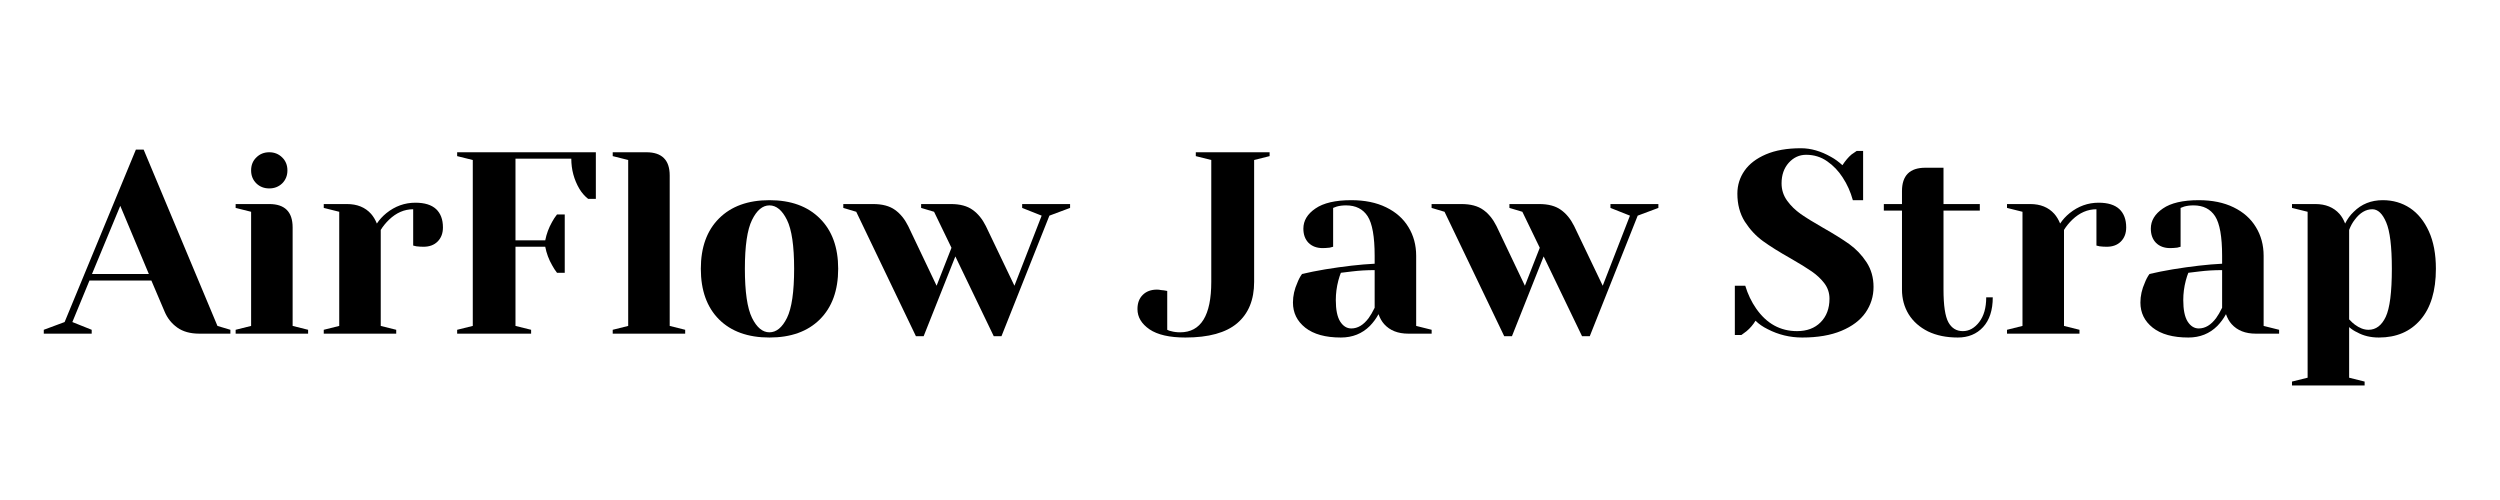 <svg xmlns="http://www.w3.org/2000/svg" xmlns:xlink="http://www.w3.org/1999/xlink" width="350" zoomAndPan="magnify" viewBox="0 0 262.5 52.5" height="70" preserveAspectRatio="xMidYMid meet" version="1.2"><defs/><g id="2509e8df30"><g style="fill:#000000;fill-opacity:1;"><g transform="translate(5.144, 35.034)"><path style="stroke:none" d="M -0.547 -0.406 L 1.641 -1.219 L 9.125 -19.328 L 9.938 -19.328 L 17.688 -0.812 L 19.047 -0.406 L 19.047 0 L 15.781 0 C 14.844 0 14.07 -0.211 13.469 -0.641 C 12.875 -1.066 12.43 -1.625 12.141 -2.312 L 10.75 -5.578 L 4.25 -5.578 L 2.453 -1.219 L 4.484 -0.406 L 4.484 0 L -0.547 0 Z M 4.516 -6.266 L 10.484 -6.266 L 7.484 -13.422 Z M 4.516 -6.266 "/></g></g><g style="fill:#000000;fill-opacity:1;"><g transform="translate(23.648, 35.034)"><path style="stroke:none" d="M 1.094 -0.406 L 2.719 -0.812 L 2.719 -12.797 L 1.094 -13.203 L 1.094 -13.609 L 4.625 -13.609 C 6.258 -13.609 7.078 -12.789 7.078 -11.156 L 7.078 -0.812 L 8.703 -0.406 L 8.703 0 L 1.094 0 Z M 4.625 -15.25 C 4.082 -15.25 3.629 -15.426 3.266 -15.781 C 2.898 -16.145 2.719 -16.598 2.719 -17.141 C 2.719 -17.691 2.898 -18.145 3.266 -18.5 C 3.629 -18.863 4.082 -19.047 4.625 -19.047 C 5.164 -19.047 5.617 -18.863 5.984 -18.5 C 6.348 -18.145 6.531 -17.691 6.531 -17.141 C 6.531 -16.598 6.348 -16.145 5.984 -15.781 C 5.617 -15.426 5.164 -15.25 4.625 -15.25 Z M 4.625 -15.25 "/></g></g><g style="fill:#000000;fill-opacity:1;"><g transform="translate(32.9, 35.034)"><path style="stroke:none" d="M 1.094 -0.406 L 2.719 -0.812 L 2.719 -12.797 L 1.094 -13.203 L 1.094 -13.609 L 3.531 -13.609 C 4.602 -13.609 5.445 -13.266 6.062 -12.578 C 6.301 -12.305 6.504 -11.969 6.672 -11.562 C 6.941 -11.969 7.273 -12.332 7.672 -12.656 C 8.578 -13.383 9.594 -13.75 10.719 -13.75 C 11.688 -13.75 12.41 -13.523 12.891 -13.078 C 13.367 -12.629 13.609 -11.988 13.609 -11.156 C 13.609 -10.539 13.422 -10.047 13.047 -9.672 C 12.68 -9.305 12.188 -9.125 11.562 -9.125 C 11.312 -9.125 11.062 -9.141 10.812 -9.172 L 10.484 -9.25 L 10.484 -13.062 C 9.555 -13.062 8.711 -12.695 7.953 -11.969 C 7.586 -11.613 7.297 -11.254 7.078 -10.891 L 7.078 -0.812 L 8.703 -0.406 L 8.703 0 L 1.094 0 Z M 1.094 -0.406 "/></g></g><g style="fill:#000000;fill-opacity:1;"><g transform="translate(46.642, 35.034)"><path style="stroke:none" d="M 1.359 -0.406 L 3 -0.812 L 3 -18.234 L 1.359 -18.641 L 1.359 -19.047 L 15.922 -19.047 L 15.922 -14.156 L 15.109 -14.156 C 14.766 -14.426 14.461 -14.77 14.203 -15.188 C 13.629 -16.164 13.344 -17.227 13.344 -18.375 L 7.484 -18.375 L 7.484 -9.797 L 10.609 -9.797 C 10.742 -10.484 10.984 -11.129 11.328 -11.734 C 11.473 -12.004 11.645 -12.266 11.844 -12.516 L 12.656 -12.516 L 12.656 -6.391 L 11.844 -6.391 C 11.645 -6.648 11.473 -6.914 11.328 -7.188 C 10.984 -7.781 10.742 -8.426 10.609 -9.125 L 7.484 -9.125 L 7.484 -0.812 L 9.125 -0.406 L 9.125 0 L 1.359 0 Z M 1.359 -0.406 "/></g></g><g style="fill:#000000;fill-opacity:1;"><g transform="translate(63.241, 35.034)"><path style="stroke:none" d="M 1.094 -0.406 L 2.719 -0.812 L 2.719 -18.234 L 1.094 -18.641 L 1.094 -19.047 L 4.625 -19.047 C 6.258 -19.047 7.078 -18.234 7.078 -16.609 L 7.078 -0.812 L 8.703 -0.406 L 8.703 0 L 1.094 0 Z M 1.094 -0.406 "/></g></g><g style="fill:#000000;fill-opacity:1;"><g transform="translate(72.493, 35.034)"><path style="stroke:none" d="M 8.297 0.406 C 6.047 0.406 4.281 -0.227 3 -1.5 C 1.727 -2.781 1.094 -4.551 1.094 -6.812 C 1.094 -9.062 1.727 -10.82 3 -12.094 C 4.281 -13.375 6.047 -14.016 8.297 -14.016 C 10.547 -14.016 12.312 -13.375 13.594 -12.094 C 14.875 -10.82 15.516 -9.062 15.516 -6.812 C 15.516 -4.551 14.875 -2.781 13.594 -1.5 C 12.312 -0.227 10.547 0.406 8.297 0.406 Z M 8.297 -0.141 C 9.023 -0.141 9.641 -0.645 10.141 -1.656 C 10.641 -2.676 10.891 -4.395 10.891 -6.812 C 10.891 -9.219 10.641 -10.926 10.141 -11.938 C 9.641 -12.957 9.023 -13.469 8.297 -13.469 C 7.578 -13.469 6.969 -12.957 6.469 -11.938 C 5.969 -10.926 5.719 -9.219 5.719 -6.812 C 5.719 -4.395 5.969 -2.676 6.469 -1.656 C 6.969 -0.645 7.578 -0.141 8.297 -0.141 Z M 8.297 -0.141 "/></g></g><g style="fill:#000000;fill-opacity:1;"><g transform="translate(89.093, 35.034)"><path style="stroke:none" d="M 0.812 -12.797 L -0.547 -13.203 L -0.547 -13.609 L 2.578 -13.609 C 3.547 -13.609 4.312 -13.406 4.875 -13 C 5.438 -12.602 5.898 -12.035 6.266 -11.297 L 9.25 -5.031 L 10.812 -9.016 L 8.984 -12.797 L 7.625 -13.203 L 7.625 -13.609 L 10.75 -13.609 C 11.707 -13.609 12.469 -13.406 13.031 -13 C 13.594 -12.602 14.055 -12.035 14.422 -11.297 L 17.422 -5.031 L 20.281 -12.391 L 18.234 -13.203 L 18.234 -13.609 L 23.266 -13.609 L 23.266 -13.203 L 21.094 -12.391 L 16.062 0.266 L 15.25 0.266 L 11.219 -8.109 L 7.891 0.266 L 7.078 0.266 Z M 0.812 -12.797 "/></g></g><g style="fill:#000000;fill-opacity:1;"><g transform="translate(111.815, 35.034)"><path style="stroke:none" d=""/></g></g><g style="fill:#000000;fill-opacity:1;"><g transform="translate(119.434, 35.034)"><path style="stroke:none" d="M 5.031 0.406 C 3.363 0.406 2.109 0.117 1.266 -0.453 C 0.422 -1.035 0 -1.742 0 -2.578 C 0 -3.203 0.18 -3.695 0.547 -4.062 C 0.922 -4.438 1.422 -4.625 2.047 -4.625 C 2.191 -4.625 2.332 -4.609 2.469 -4.578 C 2.613 -4.555 2.719 -4.547 2.781 -4.547 L 3.125 -4.484 L 3.125 -0.406 C 3.258 -0.332 3.391 -0.285 3.516 -0.266 C 3.816 -0.18 4.141 -0.141 4.484 -0.141 C 6.66 -0.141 7.75 -1.906 7.75 -5.438 L 7.75 -18.234 L 6.125 -18.641 L 6.125 -19.047 L 13.875 -19.047 L 13.875 -18.641 L 12.25 -18.234 L 12.25 -5.438 C 12.25 -3.551 11.656 -2.102 10.469 -1.094 C 9.289 -0.094 7.477 0.406 5.031 0.406 Z M 5.031 0.406 "/></g></g><g style="fill:#000000;fill-opacity:1;"><g transform="translate(134.401, 35.034)"><path style="stroke:none" d="M 6.391 0.406 C 4.773 0.406 3.531 0.062 2.656 -0.625 C 1.789 -1.312 1.359 -2.191 1.359 -3.266 C 1.359 -3.973 1.516 -4.672 1.828 -5.359 C 1.953 -5.691 2.113 -5.992 2.312 -6.266 C 3.051 -6.441 3.859 -6.602 4.734 -6.75 C 6.691 -7.07 8.426 -7.27 9.938 -7.344 L 9.938 -8.172 C 9.938 -10.18 9.691 -11.566 9.203 -12.328 C 8.711 -13.086 7.957 -13.469 6.938 -13.469 C 6.562 -13.469 6.234 -13.426 5.953 -13.344 L 5.578 -13.203 L 5.578 -9.125 L 5.219 -9.031 C 4.938 -9 4.691 -8.984 4.484 -8.984 C 3.867 -8.984 3.375 -9.164 3 -9.531 C 2.633 -9.906 2.453 -10.406 2.453 -11.031 C 2.453 -11.863 2.875 -12.566 3.719 -13.141 C 4.562 -13.723 5.816 -14.016 7.484 -14.016 C 8.898 -14.016 10.117 -13.766 11.141 -13.266 C 12.172 -12.766 12.953 -12.07 13.484 -11.188 C 14.023 -10.312 14.297 -9.305 14.297 -8.172 L 14.297 -0.812 L 15.922 -0.406 L 15.922 0 L 13.469 0 C 12.383 0 11.539 -0.332 10.938 -1 C 10.688 -1.281 10.488 -1.629 10.344 -2.047 C 10.094 -1.586 9.789 -1.176 9.438 -0.812 C 8.625 0 7.609 0.406 6.391 0.406 Z M 7.484 -0.547 C 8.16 -0.547 8.77 -0.91 9.312 -1.641 C 9.508 -1.91 9.719 -2.27 9.938 -2.719 L 9.938 -6.672 C 9.102 -6.672 8.305 -6.625 7.547 -6.531 C 6.984 -6.457 6.598 -6.41 6.391 -6.391 C 6.305 -6.191 6.219 -5.922 6.125 -5.578 C 5.945 -4.891 5.859 -4.207 5.859 -3.531 C 5.859 -2.52 6.008 -1.77 6.312 -1.281 C 6.625 -0.789 7.016 -0.547 7.484 -0.547 Z M 7.484 -0.547 "/></g></g><g style="fill:#000000;fill-opacity:1;"><g transform="translate(150.864, 35.034)"><path style="stroke:none" d="M 0.812 -12.797 L -0.547 -13.203 L -0.547 -13.609 L 2.578 -13.609 C 3.547 -13.609 4.312 -13.406 4.875 -13 C 5.438 -12.602 5.898 -12.035 6.266 -11.297 L 9.25 -5.031 L 10.812 -9.016 L 8.984 -12.797 L 7.625 -13.203 L 7.625 -13.609 L 10.75 -13.609 C 11.707 -13.609 12.469 -13.406 13.031 -13 C 13.594 -12.602 14.055 -12.035 14.422 -11.297 L 17.422 -5.031 L 20.281 -12.391 L 18.234 -13.203 L 18.234 -13.609 L 23.266 -13.609 L 23.266 -13.203 L 21.094 -12.391 L 16.062 0.266 L 15.25 0.266 L 11.219 -8.109 L 7.891 0.266 L 7.078 0.266 Z M 0.812 -12.797 "/></g></g><g style="fill:#000000;fill-opacity:1;"><g transform="translate(173.586, 35.034)"><path style="stroke:none" d=""/></g></g><g style="fill:#000000;fill-opacity:1;"><g transform="translate(181.205, 35.034)"><path style="stroke:none" d="M 8.031 0.406 C 6.738 0.406 5.531 0.113 4.406 -0.469 C 3.895 -0.719 3.469 -1.016 3.125 -1.359 C 2.875 -0.941 2.555 -0.57 2.172 -0.25 C 1.848 -0.008 1.672 0.117 1.641 0.141 L 0.953 0.141 L 0.953 -5.031 L 2.047 -5.031 C 2.316 -4.145 2.695 -3.348 3.188 -2.641 C 4.289 -1.055 5.723 -0.266 7.484 -0.266 C 8.516 -0.266 9.336 -0.57 9.953 -1.188 C 10.578 -1.812 10.891 -2.641 10.891 -3.672 C 10.891 -4.273 10.711 -4.812 10.359 -5.281 C 10.004 -5.75 9.562 -6.164 9.031 -6.531 C 8.508 -6.895 7.773 -7.348 6.828 -7.891 C 5.629 -8.566 4.656 -9.176 3.906 -9.719 C 3.164 -10.258 2.531 -10.941 2 -11.766 C 1.477 -12.598 1.219 -13.578 1.219 -14.703 C 1.219 -15.586 1.469 -16.391 1.969 -17.109 C 2.469 -17.828 3.219 -18.398 4.219 -18.828 C 5.219 -19.254 6.441 -19.469 7.891 -19.469 C 8.941 -19.469 9.992 -19.164 11.047 -18.562 C 11.453 -18.344 11.852 -18.051 12.25 -17.688 C 12.562 -18.164 12.879 -18.539 13.203 -18.812 C 13.523 -19.039 13.707 -19.164 13.75 -19.188 L 14.422 -19.188 L 14.422 -14.016 L 13.344 -14.016 C 13.102 -14.891 12.75 -15.68 12.281 -16.391 C 11.844 -17.078 11.301 -17.645 10.656 -18.094 C 10.008 -18.551 9.27 -18.781 8.438 -18.781 C 7.727 -18.781 7.117 -18.5 6.609 -17.938 C 6.109 -17.375 5.859 -16.656 5.859 -15.781 C 5.859 -15.113 6.051 -14.508 6.438 -13.969 C 6.82 -13.438 7.301 -12.969 7.875 -12.562 C 8.445 -12.164 9.223 -11.688 10.203 -11.125 C 11.348 -10.477 12.273 -9.898 12.984 -9.391 C 13.691 -8.879 14.289 -8.25 14.781 -7.5 C 15.27 -6.75 15.516 -5.883 15.516 -4.906 C 15.516 -3.914 15.234 -3.016 14.672 -2.203 C 14.109 -1.398 13.266 -0.766 12.141 -0.297 C 11.016 0.172 9.645 0.406 8.031 0.406 Z M 8.031 0.406 "/></g></g><g style="fill:#000000;fill-opacity:1;"><g transform="translate(197.396, 35.034)"><path style="stroke:none" d="M 8.172 0.406 C 6.973 0.406 5.93 0.191 5.047 -0.234 C 4.172 -0.672 3.492 -1.27 3.016 -2.031 C 2.547 -2.801 2.312 -3.664 2.312 -4.625 L 2.312 -12.922 L 0.406 -12.922 L 0.406 -13.609 L 2.312 -13.609 L 2.312 -14.969 C 2.312 -16.602 3.129 -17.422 4.766 -17.422 L 6.672 -17.422 L 6.672 -13.609 L 10.484 -13.609 L 10.484 -12.922 L 6.672 -12.922 L 6.672 -4.625 C 6.672 -2.957 6.844 -1.812 7.188 -1.188 C 7.531 -0.57 8.035 -0.266 8.703 -0.266 C 9.359 -0.266 9.93 -0.582 10.422 -1.219 C 10.91 -1.852 11.156 -2.719 11.156 -3.812 L 11.844 -3.812 C 11.844 -2.469 11.504 -1.426 10.828 -0.688 C 10.16 0.039 9.273 0.406 8.172 0.406 Z M 8.172 0.406 "/></g></g><g style="fill:#000000;fill-opacity:1;"><g transform="translate(209.642, 35.034)"><path style="stroke:none" d="M 1.094 -0.406 L 2.719 -0.812 L 2.719 -12.797 L 1.094 -13.203 L 1.094 -13.609 L 3.531 -13.609 C 4.602 -13.609 5.445 -13.266 6.062 -12.578 C 6.301 -12.305 6.504 -11.969 6.672 -11.562 C 6.941 -11.969 7.273 -12.332 7.672 -12.656 C 8.578 -13.383 9.594 -13.75 10.719 -13.75 C 11.688 -13.75 12.41 -13.523 12.891 -13.078 C 13.367 -12.629 13.609 -11.988 13.609 -11.156 C 13.609 -10.539 13.422 -10.047 13.047 -9.672 C 12.68 -9.305 12.188 -9.125 11.562 -9.125 C 11.312 -9.125 11.062 -9.141 10.812 -9.172 L 10.484 -9.25 L 10.484 -13.062 C 9.555 -13.062 8.711 -12.695 7.953 -11.969 C 7.586 -11.613 7.297 -11.254 7.078 -10.891 L 7.078 -0.812 L 8.703 -0.406 L 8.703 0 L 1.094 0 Z M 1.094 -0.406 "/></g></g><g style="fill:#000000;fill-opacity:1;"><g transform="translate(223.384, 35.034)"><path style="stroke:none" d="M 6.391 0.406 C 4.773 0.406 3.531 0.062 2.656 -0.625 C 1.789 -1.312 1.359 -2.191 1.359 -3.266 C 1.359 -3.973 1.516 -4.672 1.828 -5.359 C 1.953 -5.691 2.113 -5.992 2.312 -6.266 C 3.051 -6.441 3.859 -6.602 4.734 -6.75 C 6.691 -7.07 8.426 -7.27 9.938 -7.344 L 9.938 -8.172 C 9.938 -10.18 9.691 -11.566 9.203 -12.328 C 8.711 -13.086 7.957 -13.469 6.938 -13.469 C 6.562 -13.469 6.234 -13.426 5.953 -13.344 L 5.578 -13.203 L 5.578 -9.125 L 5.219 -9.031 C 4.938 -9 4.691 -8.984 4.484 -8.984 C 3.867 -8.984 3.375 -9.164 3 -9.531 C 2.633 -9.906 2.453 -10.406 2.453 -11.031 C 2.453 -11.863 2.875 -12.566 3.719 -13.141 C 4.562 -13.723 5.816 -14.016 7.484 -14.016 C 8.898 -14.016 10.117 -13.766 11.141 -13.266 C 12.172 -12.766 12.953 -12.07 13.484 -11.188 C 14.023 -10.312 14.297 -9.305 14.297 -8.172 L 14.297 -0.812 L 15.922 -0.406 L 15.922 0 L 13.469 0 C 12.383 0 11.539 -0.332 10.938 -1 C 10.688 -1.281 10.488 -1.629 10.344 -2.047 C 10.094 -1.586 9.789 -1.176 9.438 -0.812 C 8.625 0 7.609 0.406 6.391 0.406 Z M 7.484 -0.547 C 8.16 -0.547 8.77 -0.91 9.312 -1.641 C 9.508 -1.91 9.719 -2.27 9.938 -2.719 L 9.938 -6.672 C 9.102 -6.672 8.305 -6.625 7.547 -6.531 C 6.984 -6.457 6.598 -6.41 6.391 -6.391 C 6.305 -6.191 6.219 -5.922 6.125 -5.578 C 5.945 -4.891 5.859 -4.207 5.859 -3.531 C 5.859 -2.52 6.008 -1.77 6.312 -1.281 C 6.625 -0.789 7.016 -0.547 7.484 -0.547 Z M 7.484 -0.547 "/></g></g><g style="fill:#000000;fill-opacity:1;"><g transform="translate(239.847, 35.034)"><path style="stroke:none" d="M 0.812 5.031 L 2.453 4.625 L 2.453 -12.797 L 0.812 -13.203 L 0.812 -13.609 L 3.266 -13.609 C 4.336 -13.609 5.18 -13.266 5.797 -12.578 C 6.035 -12.305 6.234 -11.969 6.391 -11.562 C 6.629 -12.039 6.93 -12.453 7.297 -12.797 C 8.109 -13.609 9.125 -14.016 10.344 -14.016 C 11.414 -14.016 12.367 -13.738 13.203 -13.188 C 14.035 -12.633 14.695 -11.816 15.188 -10.734 C 15.676 -9.66 15.922 -8.352 15.922 -6.812 C 15.922 -4.488 15.379 -2.703 14.297 -1.453 C 13.223 -0.211 11.77 0.406 9.938 0.406 C 9.062 0.406 8.301 0.223 7.656 -0.141 C 7.375 -0.266 7.094 -0.445 6.812 -0.688 L 6.812 4.625 L 8.438 5.031 L 8.438 5.438 L 0.812 5.438 Z M 8.844 -0.406 C 9.625 -0.406 10.227 -0.859 10.656 -1.766 C 11.082 -2.672 11.297 -4.352 11.297 -6.812 C 11.297 -9.145 11.098 -10.77 10.703 -11.688 C 10.316 -12.602 9.832 -13.062 9.25 -13.062 C 8.562 -13.062 7.945 -12.695 7.406 -11.969 C 7.164 -11.664 6.969 -11.305 6.812 -10.891 L 6.812 -1.5 C 7.062 -1.238 7.258 -1.055 7.406 -0.953 C 7.895 -0.586 8.375 -0.406 8.844 -0.406 Z M 8.844 -0.406 "/></g></g></g></svg>